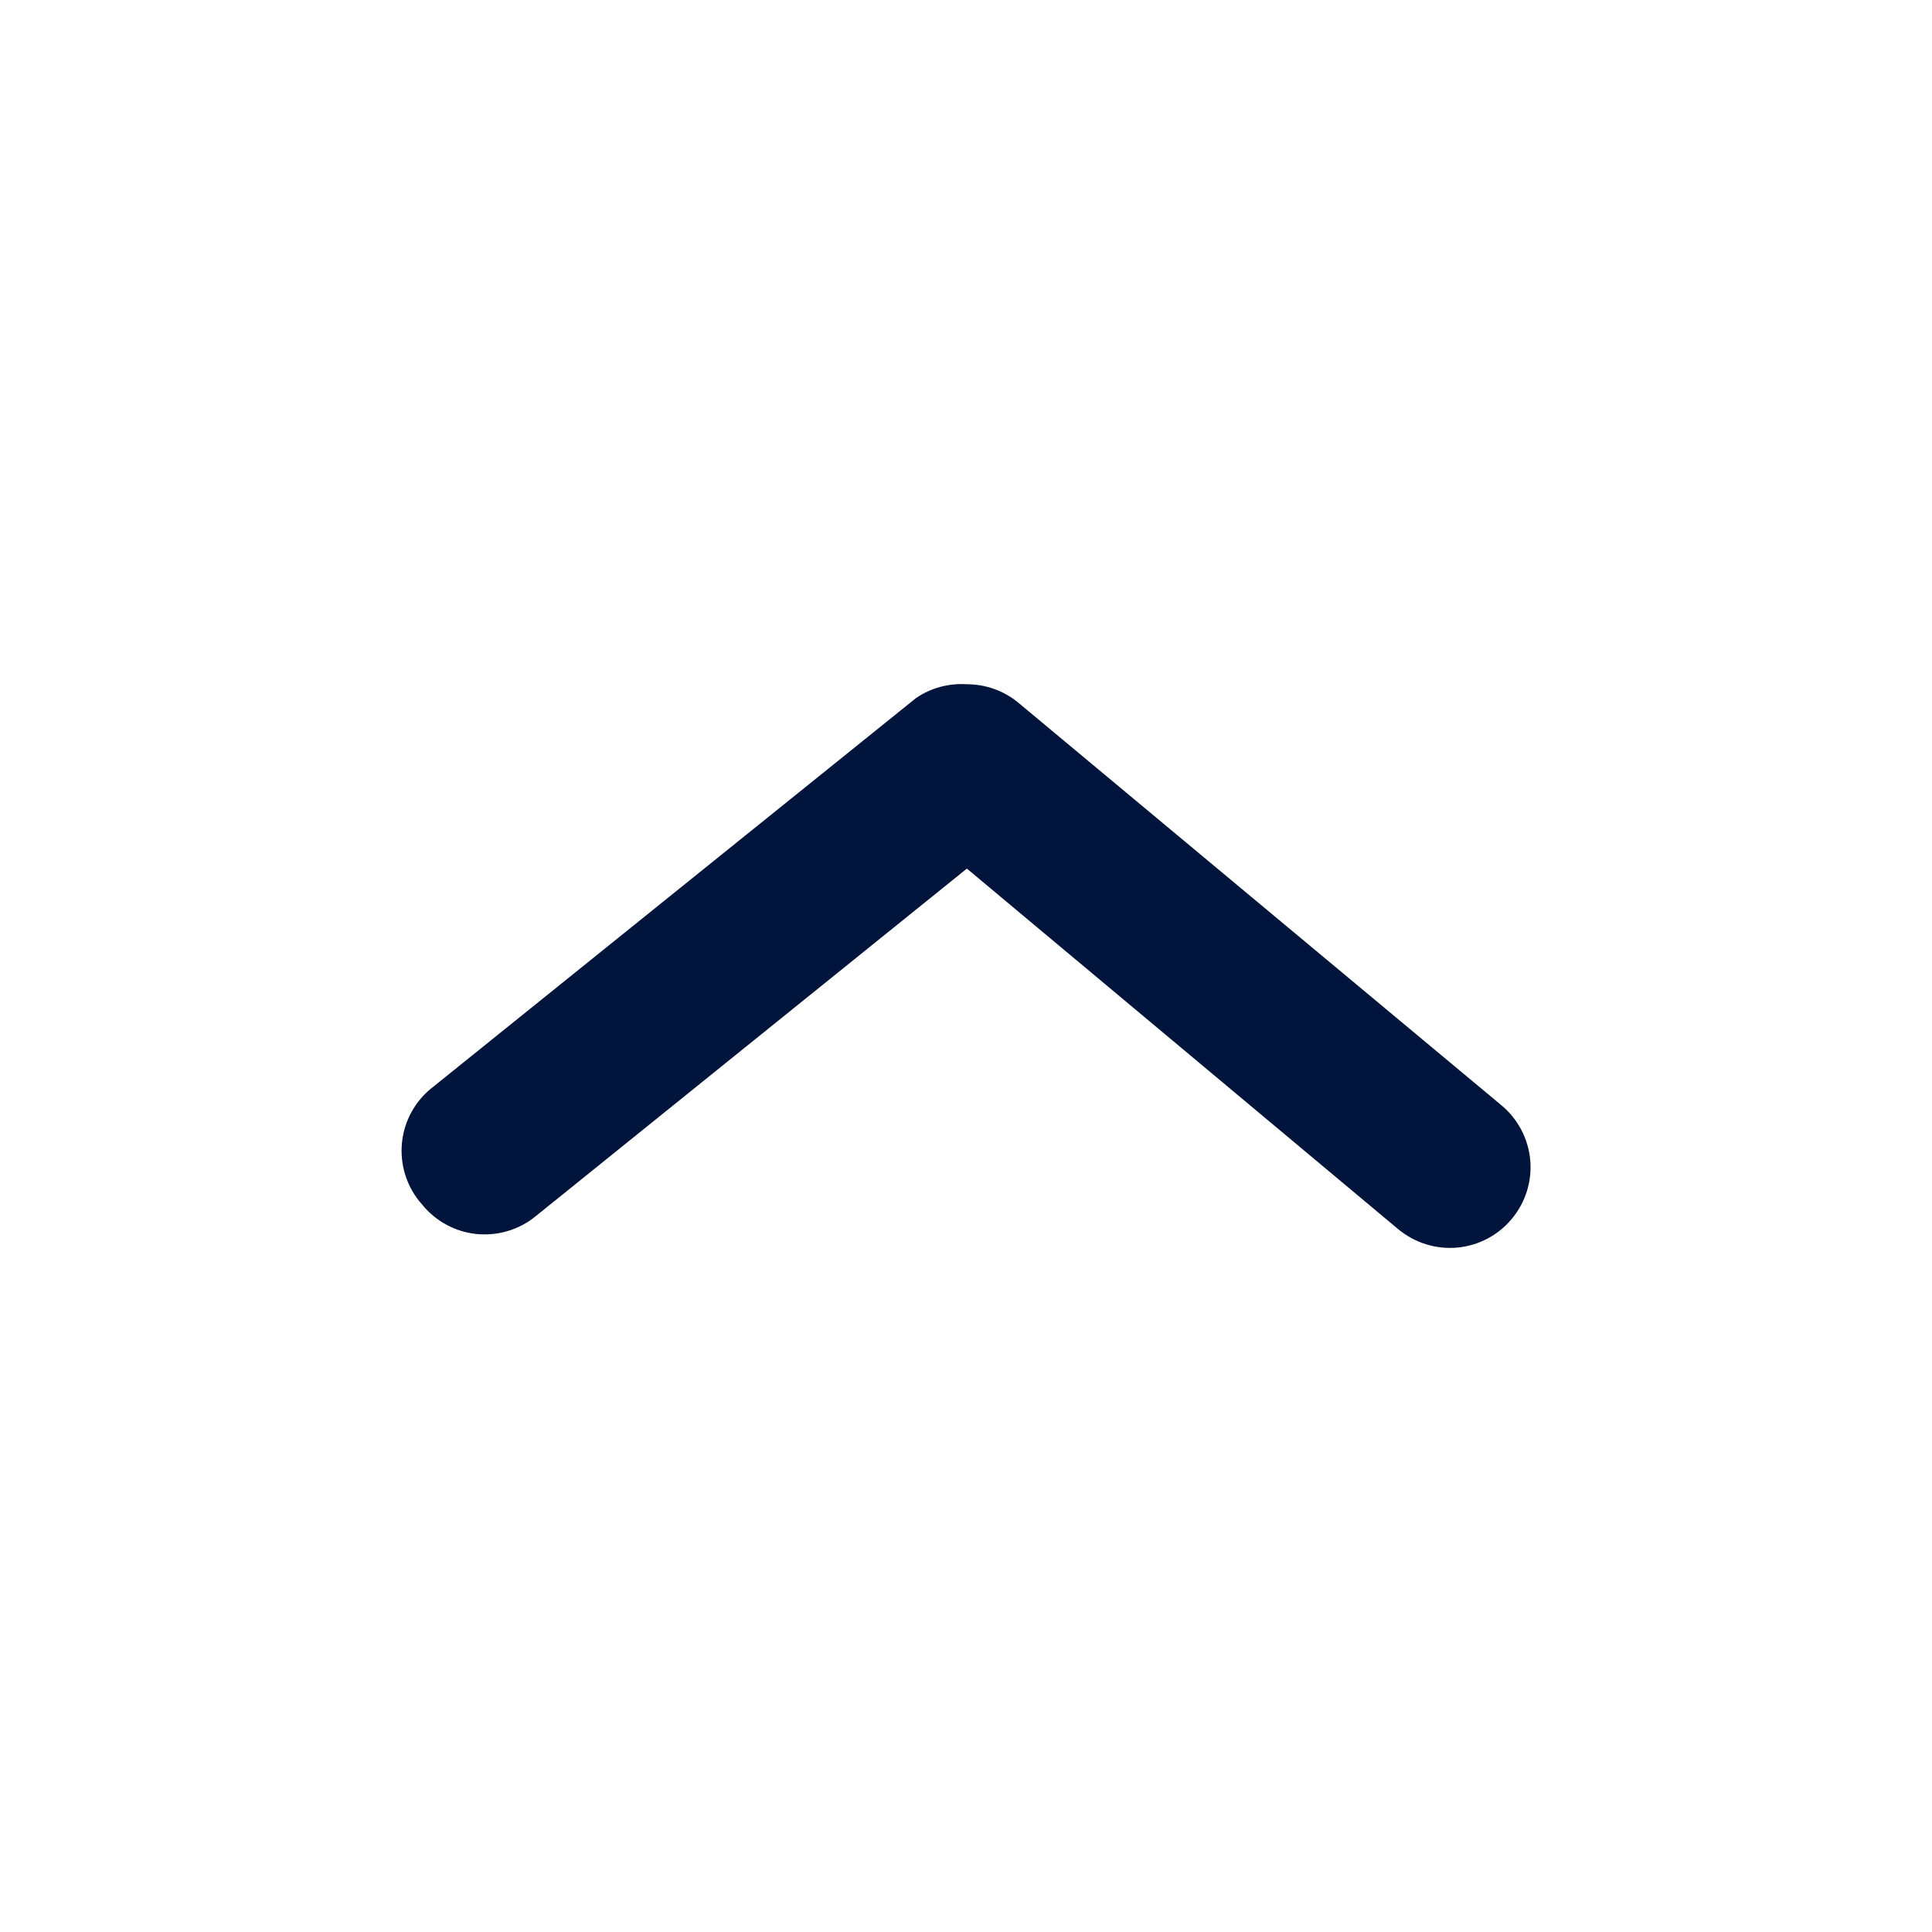 <svg width="24" height="24" viewBox="0 0 24 24" fill="none" xmlns="http://www.w3.org/2000/svg">
<path d="M12.011 8.5C12.245 8.5 12.472 8.581 12.651 8.73L18.651 13.73C18.856 13.9 18.984 14.144 19.009 14.409C19.033 14.673 18.951 14.936 18.781 15.14C18.612 15.345 18.368 15.473 18.103 15.498C17.839 15.522 17.576 15.44 17.371 15.271L12.011 10.79L6.651 15.111C6.549 15.194 6.431 15.256 6.305 15.293C6.179 15.33 6.046 15.342 5.915 15.329C5.784 15.315 5.657 15.275 5.542 15.212C5.426 15.149 5.324 15.063 5.241 14.96C5.15 14.858 5.08 14.737 5.038 14.606C4.995 14.475 4.98 14.337 4.993 14.2C5.006 14.063 5.047 13.93 5.114 13.81C5.181 13.689 5.272 13.584 5.381 13.501L11.381 8.67C11.566 8.545 11.788 8.485 12.011 8.5Z" fill="#00143C"/>
</svg>
